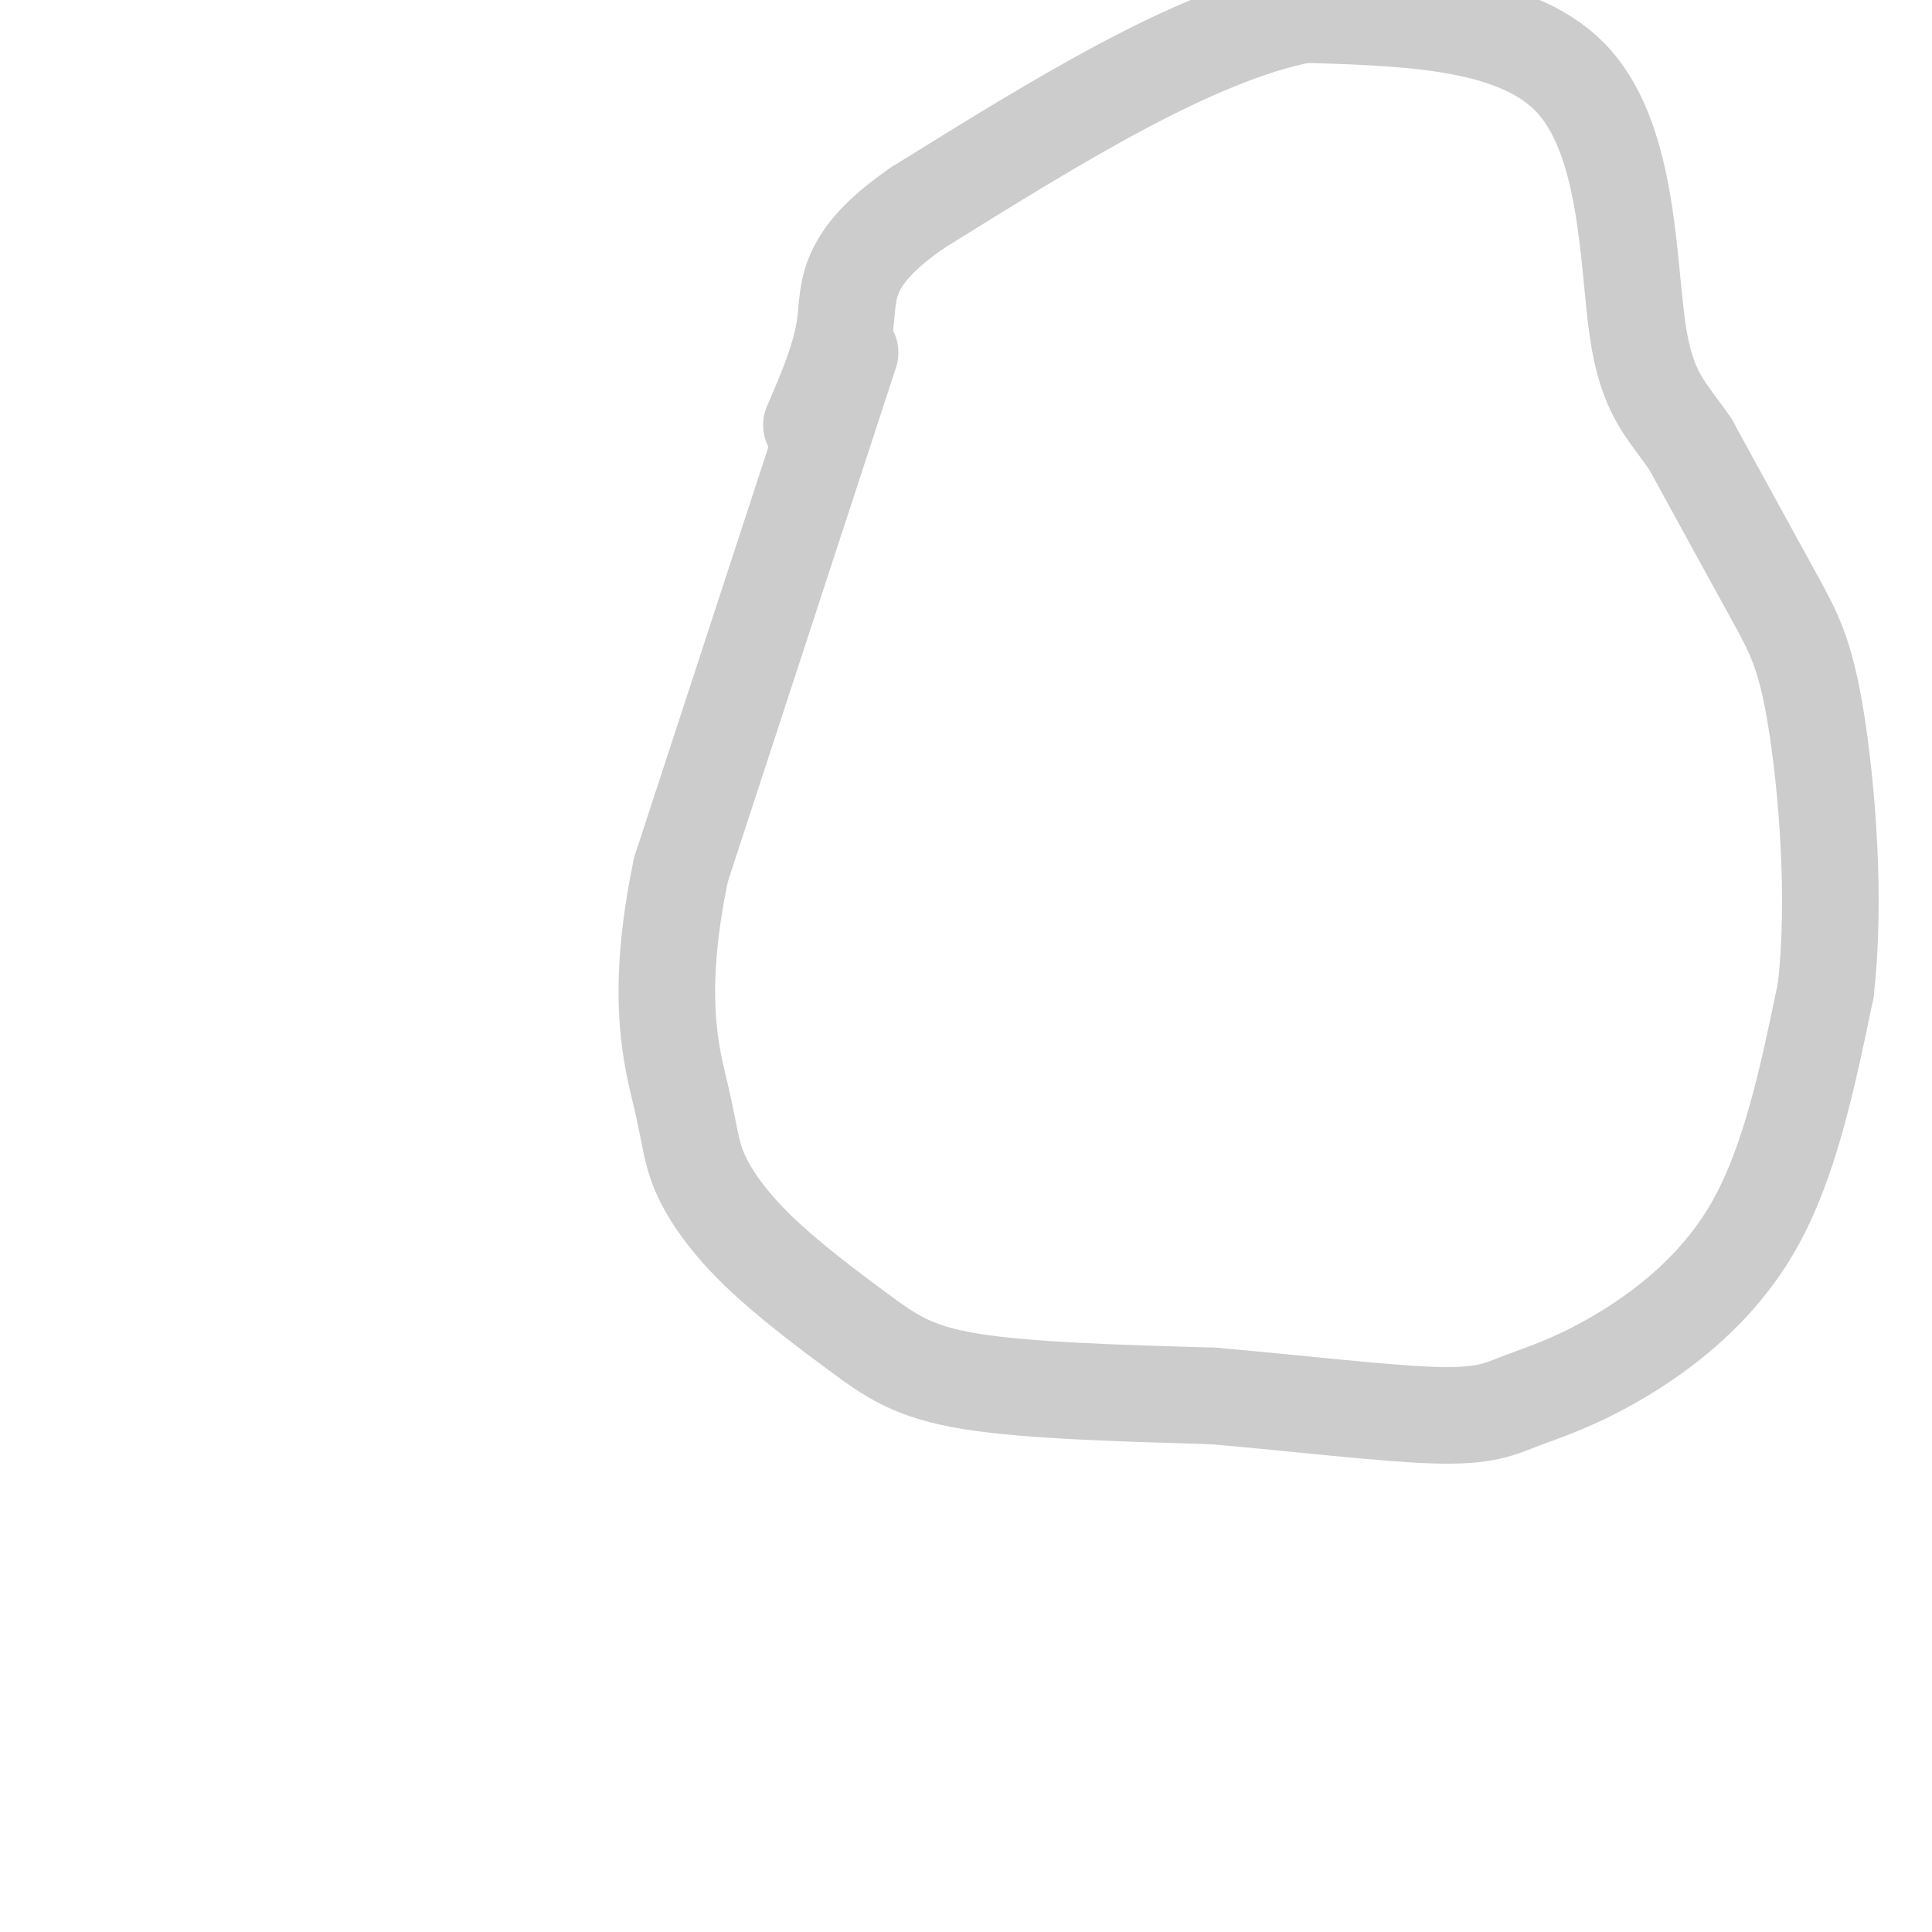 <svg viewBox='0 0 400 400' version='1.1' xmlns='http://www.w3.org/2000/svg' xmlns:xlink='http://www.w3.org/1999/xlink'><g fill='none' stroke='#cccccc' stroke-width='20' stroke-linecap='round' stroke-linejoin='round'><path d='M176,73c0.000,0.000 -35.000,107.000 -35,107'/><path d='M141,180c-5.539,26.424 -1.885,38.985 0,47c1.885,8.015 2.002,11.485 4,16c1.998,4.515 5.876,10.076 12,16c6.124,5.924 14.495,12.210 21,17c6.505,4.790 11.144,8.083 23,10c11.856,1.917 30.928,2.459 50,3'/><path d='M251,289c17.279,1.479 35.478,3.678 46,4c10.522,0.322 13.367,-1.233 18,-3c4.633,-1.767 11.055,-3.745 20,-9c8.945,-5.255 20.413,-13.787 28,-27c7.587,-13.213 11.294,-31.106 15,-49'/><path d='M378,205c2.202,-19.071 0.208,-42.250 -2,-56c-2.208,-13.750 -4.631,-18.071 -9,-26c-4.369,-7.929 -10.685,-19.464 -17,-31'/><path d='M350,92c-5.012,-7.357 -9.042,-10.250 -11,-24c-1.958,-13.750 -1.845,-38.357 -13,-51c-11.155,-12.643 -33.577,-13.321 -56,-14'/><path d='M270,3c-22.667,4.333 -51.333,22.167 -80,40'/><path d='M190,43c-15.467,10.622 -14.133,17.178 -15,24c-0.867,6.822 -3.933,13.911 -7,21'/></g>
</svg>